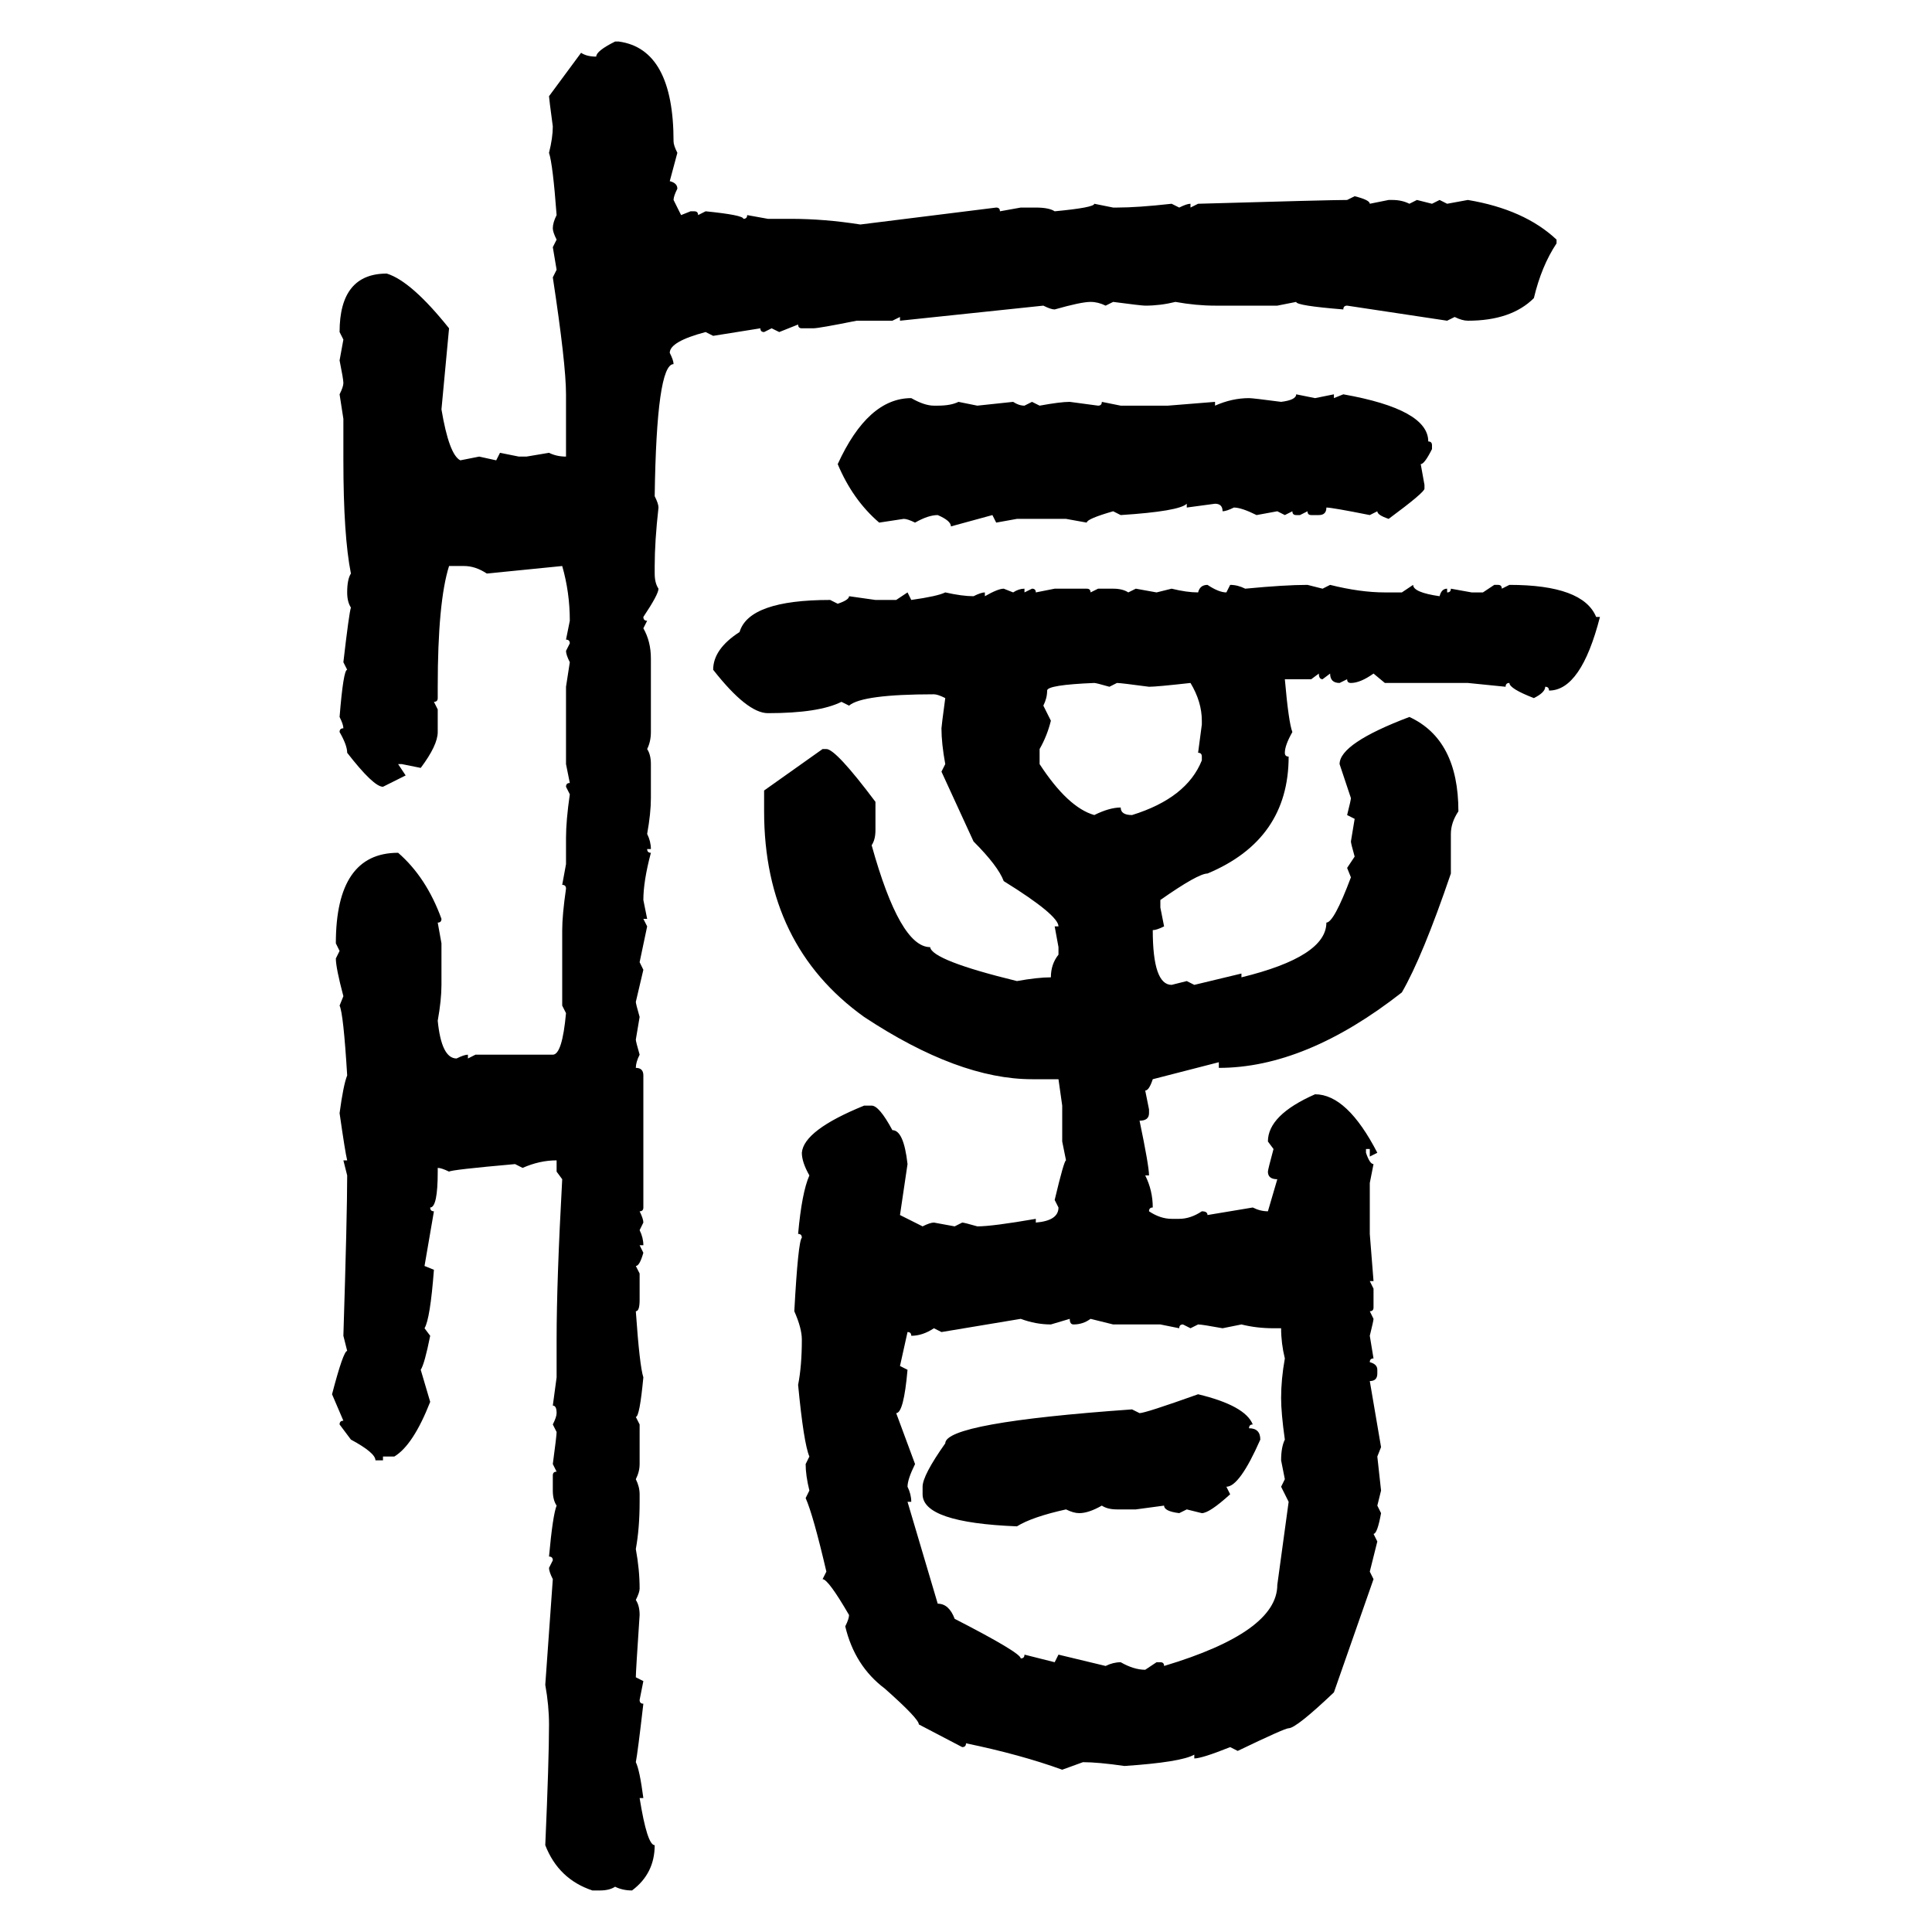 <svg xmlns="http://www.w3.org/2000/svg" xmlns:xlink="http://www.w3.org/1999/xlink" width="300" height="300"><path d="M95.51 6.45L95.51 6.45L96.09 6.45Q104.59 7.62 104.59 21.97L104.59 21.97Q104.59 22.56 105.18 23.73L105.18 23.73L104.00 28.13Q105.18 28.42 105.18 29.30L105.18 29.30Q104.59 30.47 104.59 31.05L104.59 31.05L105.76 33.40L107.23 32.81L107.81 32.81Q108.40 32.81 108.40 33.40L108.40 33.40L109.57 32.81Q115.43 33.40 115.43 33.98L115.43 33.98Q116.02 33.98 116.02 33.40L116.02 33.40L119.24 33.98L122.75 33.98Q128.03 33.98 133.59 34.86L133.59 34.86L154.69 32.23Q155.27 32.23 155.27 32.81L155.27 32.81L158.50 32.23L160.84 32.23Q162.89 32.23 163.77 32.81L163.77 32.81Q169.92 32.23 169.92 31.64L169.92 31.64L172.85 32.23L173.44 32.23Q176.66 32.23 181.93 31.64L181.93 31.64L183.11 32.23Q184.28 31.64 184.86 31.64L184.86 31.64L184.86 32.23L186.04 31.64Q206.54 31.05 209.18 31.05L209.18 31.05L210.35 30.47Q212.70 31.05 212.70 31.64L212.70 31.64L215.63 31.05L216.21 31.05Q217.68 31.05 218.85 31.64L218.85 31.64L220.02 31.05L222.36 31.64L223.54 31.05L224.71 31.64L227.93 31.05Q236.72 32.52 241.70 37.21L241.70 37.21L241.70 37.79Q239.36 41.31 238.18 46.29L238.18 46.29Q234.67 49.80 227.93 49.80L227.93 49.80Q227.05 49.80 225.88 49.22L225.88 49.22L224.71 49.80L209.18 47.46Q208.59 47.46 208.59 48.05L208.59 48.05Q201.27 47.46 201.27 46.88L201.27 46.88L198.34 47.46L188.67 47.46Q185.74 47.46 182.52 46.88L182.52 46.88Q180.18 47.46 177.83 47.46L177.83 47.46Q177.25 47.46 172.85 46.88L172.85 46.88L171.68 47.46Q170.51 46.88 169.34 46.88L169.34 46.88Q167.87 46.88 163.77 48.05L163.77 48.05Q163.18 48.05 162.01 47.46L162.01 47.46L139.75 49.80L139.75 49.22L138.57 49.80L133.01 49.80Q127.15 50.98 126.27 50.98L126.27 50.98L124.51 50.98Q123.93 50.98 123.93 50.39L123.93 50.39L121.00 51.56L119.82 50.98L118.65 51.56Q118.07 51.56 118.07 50.98L118.07 50.98L110.74 52.15L109.57 51.56Q104.00 53.03 104.00 54.79L104.00 54.79Q104.59 55.96 104.59 56.54L104.59 56.54Q101.95 56.54 101.66 77.05L101.66 77.05Q102.25 78.22 102.25 78.81L102.25 78.81Q101.66 84.08 101.66 87.89L101.66 87.89L101.66 89.06Q101.66 90.53 102.25 91.41L102.25 91.41Q102.25 92.29 99.90 95.80L99.90 95.80Q99.90 96.39 100.49 96.39L100.49 96.39L99.90 97.56Q101.07 99.61 101.07 102.25L101.07 102.25L101.07 113.67Q101.07 115.14 100.49 116.31L100.49 116.31Q101.07 117.19 101.07 118.65L101.07 118.65L101.07 123.93Q101.07 126.27 100.49 129.49L100.49 129.49Q101.07 130.66 101.07 131.84L101.07 131.84L100.49 131.84Q100.49 132.42 101.07 132.42L101.07 132.42Q99.90 136.82 99.90 139.75L99.90 139.75L100.49 142.68L99.90 142.68L100.49 143.85L99.32 149.41L99.90 150.59L98.73 155.57Q98.73 155.86 99.32 157.91L99.32 157.91L98.73 161.43Q98.73 161.72 99.32 163.77L99.32 163.77Q98.73 164.94 98.73 165.82L98.73 165.82Q99.90 165.82 99.90 166.99L99.90 166.99L99.90 187.50Q99.90 188.09 99.32 188.09L99.32 188.09Q99.90 189.26 99.90 189.84L99.90 189.84L99.32 191.02Q99.90 192.19 99.90 193.36L99.90 193.36L99.32 193.36L99.90 194.53Q99.32 196.58 98.73 196.58L98.73 196.58L99.32 197.75L99.32 201.86Q99.32 203.61 98.73 203.61L98.73 203.61Q99.32 212.11 99.90 213.87L99.90 213.87Q99.32 220.02 98.73 220.02L98.73 220.02L99.32 221.19L99.32 227.34Q99.32 228.52 98.73 229.69L98.73 229.69Q99.32 230.86 99.32 232.03L99.32 232.03L99.32 233.20Q99.32 237.30 98.73 240.53L98.73 240.53Q99.32 243.75 99.32 246.68L99.32 246.68Q99.32 247.27 98.73 248.44L98.73 248.44Q99.32 249.32 99.32 250.78L99.32 250.78Q98.73 259.57 98.73 260.45L98.73 260.45L99.90 261.04L99.32 263.96Q99.32 264.55 99.90 264.55L99.90 264.55Q99.02 272.17 98.73 273.63L98.73 273.63Q99.32 274.80 99.90 279.20L99.90 279.20L99.32 279.20Q100.49 286.52 101.66 286.52L101.66 286.52Q101.66 290.92 98.14 293.55L98.14 293.55Q96.68 293.55 95.51 292.97L95.51 292.97Q94.63 293.55 93.16 293.55L93.16 293.55L91.99 293.55Q86.72 291.80 84.67 286.52L84.67 286.52Q85.25 273.34 85.25 267.77L85.25 267.77Q85.25 264.84 84.67 261.62L84.67 261.62L85.84 245.21Q85.25 244.04 85.25 243.46L85.25 243.46L85.84 242.29Q85.84 241.70 85.25 241.70L85.25 241.70Q85.84 235.25 86.43 233.79L86.43 233.79Q85.84 232.91 85.84 231.45L85.84 231.45L85.84 229.10Q85.84 228.52 86.43 228.52L86.43 228.52L85.84 227.34Q86.43 222.95 86.43 222.36L86.43 222.36L85.84 221.19Q86.43 220.02 86.43 219.43L86.43 219.43Q86.43 218.26 85.84 218.26L85.84 218.26L86.43 213.87L86.43 208.01Q86.43 198.93 87.30 183.11L87.30 183.11L86.43 181.93L86.43 180.18Q83.79 180.18 81.15 181.35L81.15 181.35L79.98 180.76Q70.02 181.64 69.73 181.93L69.73 181.93Q68.55 181.35 67.97 181.35L67.97 181.35L67.97 181.93Q67.97 187.50 66.80 187.50L66.80 187.50Q66.80 188.09 67.38 188.09L67.38 188.09L65.92 196.58L67.38 197.17Q66.80 204.79 65.92 206.25L65.92 206.25L66.80 207.42Q65.92 211.82 65.33 212.70L65.33 212.70L66.80 217.68Q64.16 224.41 61.23 226.17L61.23 226.17L59.47 226.17L59.47 226.76L58.30 226.76Q58.30 225.59 54.49 223.54L54.49 223.54L52.73 221.19Q52.73 220.61 53.32 220.61L53.32 220.61L51.56 216.50Q53.32 209.77 53.91 209.77L53.91 209.77L53.32 207.42Q53.91 188.67 53.91 182.52L53.91 182.52L53.32 180.18L53.91 180.18Q53.61 179.00 52.73 172.85L52.73 172.85Q53.32 168.46 53.91 166.99L53.91 166.99Q53.32 157.32 52.73 156.15L52.73 156.15L53.32 154.69Q52.15 150.29 52.15 148.83L52.15 148.83L52.73 147.66L52.15 146.48Q52.15 132.42 61.82 132.42L61.82 132.42Q66.21 136.23 68.55 142.68L68.55 142.68Q68.55 143.26 67.97 143.26L67.97 143.26L68.55 146.48L68.55 152.93Q68.55 155.27 67.97 158.50L67.97 158.50Q68.55 164.36 70.90 164.36L70.90 164.36Q72.07 163.77 72.66 163.77L72.66 163.77L72.66 164.36L73.83 163.77L85.84 163.77Q87.30 163.77 87.89 157.32L87.89 157.32L87.30 156.15L87.30 144.43Q87.30 142.09 87.89 137.99L87.89 137.99Q87.89 137.40 87.30 137.40L87.30 137.40L87.89 134.18L87.89 130.08Q87.89 127.44 88.48 123.34L88.48 123.34L87.89 122.17Q87.89 121.58 88.48 121.58L88.48 121.58L87.89 118.65L87.89 106.64L88.48 102.83Q87.89 101.66 87.89 101.07L87.89 101.07L88.48 99.90Q88.48 99.32 87.89 99.32L87.89 99.32L88.48 96.39Q88.48 91.99 87.30 87.89L87.30 87.89L75.59 89.06Q73.83 87.89 72.07 87.89L72.07 87.89L69.73 87.89Q67.97 93.46 67.97 106.64L67.97 106.64L67.97 108.40Q67.97 108.98 67.38 108.98L67.38 108.98L67.97 110.16L67.97 113.67Q67.97 115.72 65.33 119.24L65.33 119.24L62.40 118.65L61.82 118.65L62.99 120.41L59.47 122.17Q58.01 122.17 53.91 116.89L53.91 116.89Q53.91 115.72 52.73 113.67L52.73 113.67Q52.73 113.09 53.32 113.09L53.32 113.09Q53.32 112.50 52.73 111.33L52.73 111.33Q53.32 104.00 53.91 104.00L53.91 104.00L53.32 102.83Q54.20 95.21 54.49 94.34L54.49 94.34Q53.91 93.46 53.91 91.99L53.91 91.99Q53.91 89.94 54.49 89.06L54.49 89.06Q53.32 83.20 53.32 71.48L53.32 71.48L53.32 65.04L52.73 61.23Q53.32 60.06 53.32 59.47L53.32 59.47Q53.32 58.89 52.73 55.96L52.73 55.96L53.32 52.73L52.73 51.56Q52.73 42.48 60.06 42.48L60.06 42.48Q63.87 43.65 69.73 50.98L69.73 50.98L68.55 63.57Q69.73 70.61 71.48 71.48L71.48 71.48L74.41 70.90L77.05 71.48L77.64 70.31L80.57 70.90L81.74 70.90L85.25 70.31Q86.43 70.90 87.89 70.90L87.89 70.90L87.89 61.23Q87.89 56.54 85.84 43.07L85.84 43.07L86.43 41.89L85.84 38.38L86.43 37.21Q85.84 36.04 85.84 35.45L85.84 35.45Q85.84 34.57 86.43 33.40L86.43 33.40Q85.84 25.49 85.25 23.73L85.25 23.73Q85.84 21.39 85.84 19.63L85.84 19.63Q85.25 15.23 85.25 14.94L85.25 14.94L90.23 8.20Q91.11 8.79 92.58 8.79L92.58 8.79Q92.58 7.91 95.51 6.45ZM201.27 61.23L201.27 61.23L204.20 61.82L207.13 61.23L207.13 61.82L208.59 61.23Q221.78 63.57 221.78 68.55L221.78 68.55Q222.36 68.55 222.36 69.14L222.36 69.14L222.36 69.73Q221.19 72.07 220.61 72.07L220.61 72.07L221.19 75.29L221.19 75.88Q221.19 76.46 215.63 80.57L215.63 80.57Q213.87 79.98 213.87 79.39L213.87 79.39L212.70 79.98Q206.84 78.81 205.96 78.81L205.96 78.81Q205.96 79.98 204.79 79.98L204.79 79.98L203.61 79.98Q203.03 79.98 203.03 79.39L203.03 79.39L201.86 79.98L201.27 79.98Q200.68 79.98 200.68 79.39L200.68 79.39L199.51 79.98L198.34 79.39L195.12 79.98Q192.77 78.81 191.60 78.81L191.60 78.81Q190.43 79.39 189.84 79.39L189.84 79.39Q189.84 78.22 188.67 78.22L188.67 78.22L184.28 78.81L184.28 78.22Q183.11 79.39 174.02 79.98L174.02 79.98L172.85 79.39Q168.75 80.57 168.75 81.15L168.75 81.15L165.53 80.57L157.91 80.57L154.69 81.15L154.10 79.98L147.66 81.74Q147.66 80.86 145.61 79.98L145.61 79.98Q144.14 79.98 142.09 81.15L142.09 81.15Q140.92 80.57 140.33 80.57L140.33 80.57L136.52 81.15Q132.42 77.64 130.08 72.07L130.08 72.07Q134.77 61.82 141.50 61.82L141.50 61.82Q143.55 62.99 145.02 62.99L145.02 62.99L145.61 62.99Q147.66 62.99 148.83 62.40L148.83 62.40L151.76 62.99L157.32 62.40Q158.20 62.99 159.08 62.99L159.08 62.99L160.25 62.40L161.43 62.99Q164.65 62.40 166.11 62.40L166.11 62.40L170.51 62.99Q171.09 62.99 171.09 62.40L171.09 62.40L174.02 62.99L181.35 62.99L188.67 62.40L188.67 62.99Q191.31 61.82 193.95 61.82L193.95 61.82Q194.53 61.82 198.93 62.40L198.93 62.40Q201.27 62.11 201.27 61.23ZM187.50 90.82L187.50 90.82Q189.26 91.99 190.43 91.99L190.43 91.99L191.02 90.82Q192.19 90.82 193.36 91.41L193.36 91.41Q199.51 90.82 203.03 90.82L203.03 90.82L205.37 91.41L206.54 90.82Q211.23 91.99 215.04 91.99L215.04 91.99L217.68 91.99L219.43 90.82Q219.43 91.99 223.54 92.58L223.54 92.58Q223.83 91.41 224.71 91.41L224.71 91.41L224.71 91.99Q225.29 91.99 225.29 91.41L225.29 91.41L228.52 91.99L230.27 91.99L232.03 90.82L232.62 90.82Q233.20 90.82 233.20 91.41L233.20 91.41L234.38 90.82Q245.80 90.82 247.85 95.80L247.85 95.80L248.44 95.80Q245.51 107.23 240.53 107.23L240.53 107.23Q240.53 106.64 239.94 106.64L239.94 106.64Q239.94 107.52 238.18 108.40L238.18 108.40Q234.38 106.93 234.38 106.05L234.38 106.05Q233.79 106.05 233.79 106.64L233.79 106.64L227.93 106.05L215.04 106.05L213.28 104.59Q211.23 106.05 209.77 106.05L209.77 106.05Q209.18 106.05 209.18 105.47L209.18 105.47L208.01 106.05Q206.54 106.05 206.54 104.59L206.54 104.59L205.37 105.47Q204.79 105.47 204.79 104.59L204.79 104.59L203.61 105.47L199.51 105.47Q200.10 112.21 200.68 113.67L200.68 113.67Q199.51 115.72 199.51 116.89L199.51 116.89Q199.51 117.48 200.10 117.48L200.10 117.48Q200.10 130.37 187.50 135.64L187.50 135.64Q186.04 135.64 180.18 139.75L180.18 139.75L180.18 140.92L180.76 143.85Q179.59 144.43 179.00 144.43L179.00 144.43Q179.00 152.93 181.93 152.93L181.93 152.93L184.28 152.34L185.45 152.93L192.77 151.17L192.77 151.76Q205.96 148.54 205.96 143.26L205.96 143.26Q207.13 143.26 209.77 136.23L209.77 136.23L209.18 134.77L210.35 133.01Q209.77 130.96 209.77 130.66L209.77 130.66L210.35 127.15L209.18 126.56Q209.77 124.22 209.77 123.93L209.77 123.93L208.01 118.65Q208.01 115.43 218.85 111.33L218.85 111.33Q226.46 114.84 226.46 125.98L226.46 125.98Q225.29 127.73 225.29 129.49L225.29 129.49L225.29 135.64Q220.90 148.54 217.68 154.10L217.68 154.10Q202.73 165.82 189.26 165.82L189.26 165.82L189.26 164.94L179.00 167.58Q178.42 169.34 177.83 169.34L177.83 169.34L178.42 172.27L178.42 172.85Q178.42 174.02 176.95 174.02L176.95 174.02Q178.42 181.05 178.42 182.52L178.42 182.52L177.83 182.52Q179.00 184.86 179.00 187.50L179.00 187.50Q178.42 187.50 178.42 188.09L178.42 188.09Q180.18 189.26 181.93 189.26L181.93 189.26L183.11 189.26Q184.86 189.26 186.62 188.09L186.62 188.09Q187.50 188.09 187.50 188.67L187.50 188.67L194.53 187.50Q195.70 188.09 196.88 188.09L196.88 188.09L198.34 183.11Q196.88 183.11 196.88 181.93L196.88 181.93Q196.88 181.64 197.75 178.42L197.75 178.42L196.88 177.25Q196.88 173.14 204.20 169.92L204.20 169.92Q209.18 169.92 213.87 179.00L213.87 179.00L212.70 179.59L212.70 178.42L212.11 178.42L212.11 179.00Q212.70 180.76 213.28 180.76L213.28 180.76L212.70 183.69L212.70 191.60L213.28 198.93L212.70 198.93L213.28 200.10L213.28 203.03Q213.28 203.61 212.70 203.61L212.70 203.61L213.28 204.79Q213.28 205.08 212.70 207.42L212.70 207.42L213.28 210.94Q212.70 210.94 212.70 211.52L212.70 211.52Q213.87 211.82 213.87 212.70L213.87 212.70L213.87 213.28Q213.87 214.45 212.70 214.45L212.70 214.45L214.45 224.71L213.87 226.17L214.45 231.45L213.87 233.79L214.45 234.96Q213.87 238.18 213.28 238.18L213.28 238.18L213.87 239.36L212.70 244.04L213.28 245.21L207.13 262.79Q201.27 268.36 200.10 268.36L200.10 268.36Q199.51 268.36 192.19 271.88L192.19 271.88L191.02 271.29Q186.62 273.05 185.45 273.05L185.45 273.05L185.45 272.46Q183.40 273.63 174.61 274.22L174.61 274.22Q170.51 273.63 168.16 273.63L168.16 273.63L164.94 274.80Q158.50 272.46 150 270.70L150 270.70Q150 271.29 149.41 271.29L149.41 271.29L142.68 267.77Q142.68 266.89 137.40 262.21L137.40 262.21Q132.71 258.69 131.25 252.54L131.25 252.54Q131.84 251.37 131.84 250.78L131.84 250.78Q128.61 245.21 127.73 245.21L127.73 245.21L128.32 244.04Q126.27 235.25 125.10 232.62L125.10 232.62L125.68 231.45Q125.10 229.10 125.10 227.34L125.10 227.34L125.68 226.17Q124.80 224.12 123.93 215.04L123.93 215.04Q124.51 212.11 124.51 208.01L124.51 208.01Q124.51 206.25 123.34 203.61L123.34 203.61Q123.93 192.77 124.51 192.19L124.51 192.19Q124.51 191.60 123.93 191.60L123.93 191.60Q124.51 185.16 125.68 182.52L125.68 182.52Q124.51 180.47 124.51 179.00L124.51 179.00Q124.80 175.49 134.18 171.68L134.18 171.68L135.35 171.68Q136.52 171.68 138.57 175.49L138.57 175.49Q140.33 175.49 140.92 180.76L140.92 180.76L139.75 188.67L143.26 190.43Q144.43 189.84 145.02 189.84L145.02 189.84L148.24 190.43L149.41 189.84Q149.71 189.84 151.76 190.43L151.76 190.43Q154.10 190.43 160.84 189.26L160.84 189.26L160.84 189.84Q164.36 189.55 164.36 187.50L164.36 187.50L163.77 186.33Q165.23 180.18 165.53 180.18L165.53 180.18L164.94 177.25L164.94 171.68L164.36 167.58L160.25 167.58Q148.83 167.58 134.18 157.91L134.18 157.91Q118.65 146.78 118.65 125.98L118.65 125.98L118.65 122.75L127.73 116.31L128.32 116.31Q129.79 116.31 135.94 124.51L135.94 124.51L135.94 128.91Q135.94 130.37 135.35 131.25L135.35 131.25Q139.75 147.07 144.43 147.07L144.43 147.07Q144.73 149.12 157.91 152.34L157.91 152.34Q161.13 151.76 163.18 151.76L163.18 151.76Q163.18 149.71 164.36 148.24L164.36 148.24L164.36 147.07L163.77 143.85L164.36 143.85Q164.36 142.09 155.86 136.82L155.86 136.82Q154.98 134.47 151.17 130.66L151.17 130.66L146.19 119.82L146.78 118.65Q146.19 115.43 146.19 113.09L146.19 113.09Q146.19 112.79 146.78 108.40L146.78 108.40Q145.61 107.81 145.02 107.81L145.02 107.81Q133.89 107.81 131.84 109.57L131.84 109.57L130.66 108.98Q127.15 110.74 119.24 110.74L119.24 110.74Q116.02 110.74 110.74 104.00L110.74 104.00Q110.74 100.78 114.84 98.14L114.84 98.14Q116.31 93.16 128.91 93.16L128.91 93.16L130.08 93.75Q131.84 93.16 131.84 92.58L131.84 92.58L135.94 93.16L139.16 93.16L140.92 91.99L141.50 93.16Q145.61 92.58 146.78 91.99L146.78 91.99Q149.41 92.58 151.17 92.58L151.17 92.58Q152.34 91.99 152.93 91.99L152.93 91.99L152.93 92.58Q154.98 91.41 155.86 91.41L155.86 91.41L157.32 91.99Q158.20 91.41 159.08 91.41L159.08 91.41L159.08 91.99L160.25 91.41Q160.84 91.41 160.84 91.99L160.84 91.99L163.77 91.41L168.75 91.41Q169.34 91.41 169.34 91.99L169.34 91.99L170.51 91.41L172.85 91.41Q174.32 91.41 175.20 91.99L175.20 91.99L176.37 91.41L179.59 91.99L181.93 91.41Q184.28 91.99 186.04 91.99L186.04 91.99Q186.33 90.82 187.50 90.82ZM162.60 107.23L162.60 107.23Q162.60 108.40 162.01 109.57L162.01 109.57L163.18 111.91Q162.60 114.26 161.43 116.31L161.43 116.31L161.43 118.65Q165.82 125.39 169.92 126.56L169.92 126.56Q172.27 125.39 174.02 125.39L174.02 125.39Q174.02 126.56 175.78 126.56L175.78 126.56Q184.28 123.93 186.62 118.07L186.62 118.07L186.62 117.48Q186.62 116.89 186.04 116.89L186.04 116.89L186.62 112.50L186.62 111.91Q186.62 108.98 184.86 106.05L184.86 106.05Q179.59 106.64 178.42 106.64L178.42 106.64Q174.02 106.05 173.44 106.05L173.44 106.05L172.27 106.64Q170.21 106.05 169.92 106.05L169.92 106.05Q162.60 106.35 162.60 107.23ZM158.50 204.79L146.19 206.84L145.02 206.25Q143.26 207.42 141.50 207.42L141.50 207.42Q141.50 206.84 140.92 206.84L140.92 206.84L139.75 212.11L140.92 212.70Q140.33 219.43 139.16 219.43L139.16 219.43L142.09 227.34Q140.92 229.69 140.92 230.86L140.92 230.86Q141.50 232.03 141.50 233.20L141.50 233.20L140.92 233.20L145.61 249.02Q147.36 249.02 148.24 251.37L148.24 251.37Q158.50 256.64 158.50 257.52L158.50 257.52Q159.08 257.52 159.08 256.93L159.08 256.93L163.77 258.11L164.36 256.93L171.68 258.69Q172.85 258.11 174.02 258.11L174.02 258.11Q176.07 259.28 177.83 259.28L177.83 259.28L179.59 258.11L180.18 258.11Q180.76 258.11 180.76 258.69L180.76 258.69Q198.34 253.42 198.34 246.09L198.34 246.09L200.10 233.20L198.93 230.86L199.51 229.69L198.93 226.76Q198.93 224.71 199.51 223.54L199.51 223.54Q198.93 219.43 198.93 217.09L198.93 217.09Q198.93 214.16 199.51 210.94L199.51 210.94Q198.93 208.59 198.93 206.25L198.93 206.25L197.75 206.25Q195.12 206.25 192.77 205.66L192.77 205.66L189.84 206.25Q186.62 205.66 186.04 205.66L186.04 205.66L184.86 206.25L183.69 205.66Q183.11 205.66 183.11 206.25L183.11 206.25L180.18 205.66L172.85 205.66L169.34 204.79Q168.16 205.66 166.70 205.66L166.70 205.66Q166.11 205.66 166.11 204.79L166.11 204.79L163.18 205.66Q160.84 205.66 158.50 204.79L158.50 204.79ZM186.04 216.50L186.04 216.50Q193.36 218.26 194.53 221.19L194.53 221.19Q193.95 221.19 193.95 221.78L193.95 221.78Q195.70 221.78 195.70 223.54L195.70 223.54Q192.48 230.86 190.43 230.86L190.43 230.86L191.02 232.03Q187.79 234.96 186.62 234.96L186.62 234.96L184.28 234.38L183.11 234.96Q180.76 234.67 180.76 233.79L180.76 233.79L176.37 234.38L173.44 234.38Q171.97 234.38 171.09 233.79L171.09 233.79Q169.04 234.96 167.58 234.96L167.58 234.96Q166.70 234.96 165.53 234.38L165.53 234.38Q160.25 235.55 157.91 237.01L157.91 237.01Q143.26 236.43 143.26 232.03L143.26 232.03L143.26 230.86Q143.26 229.10 146.78 224.12L146.78 224.12Q146.78 220.90 175.78 218.85L175.78 218.85L176.95 219.43Q177.83 219.43 186.04 216.50Z"/></svg>